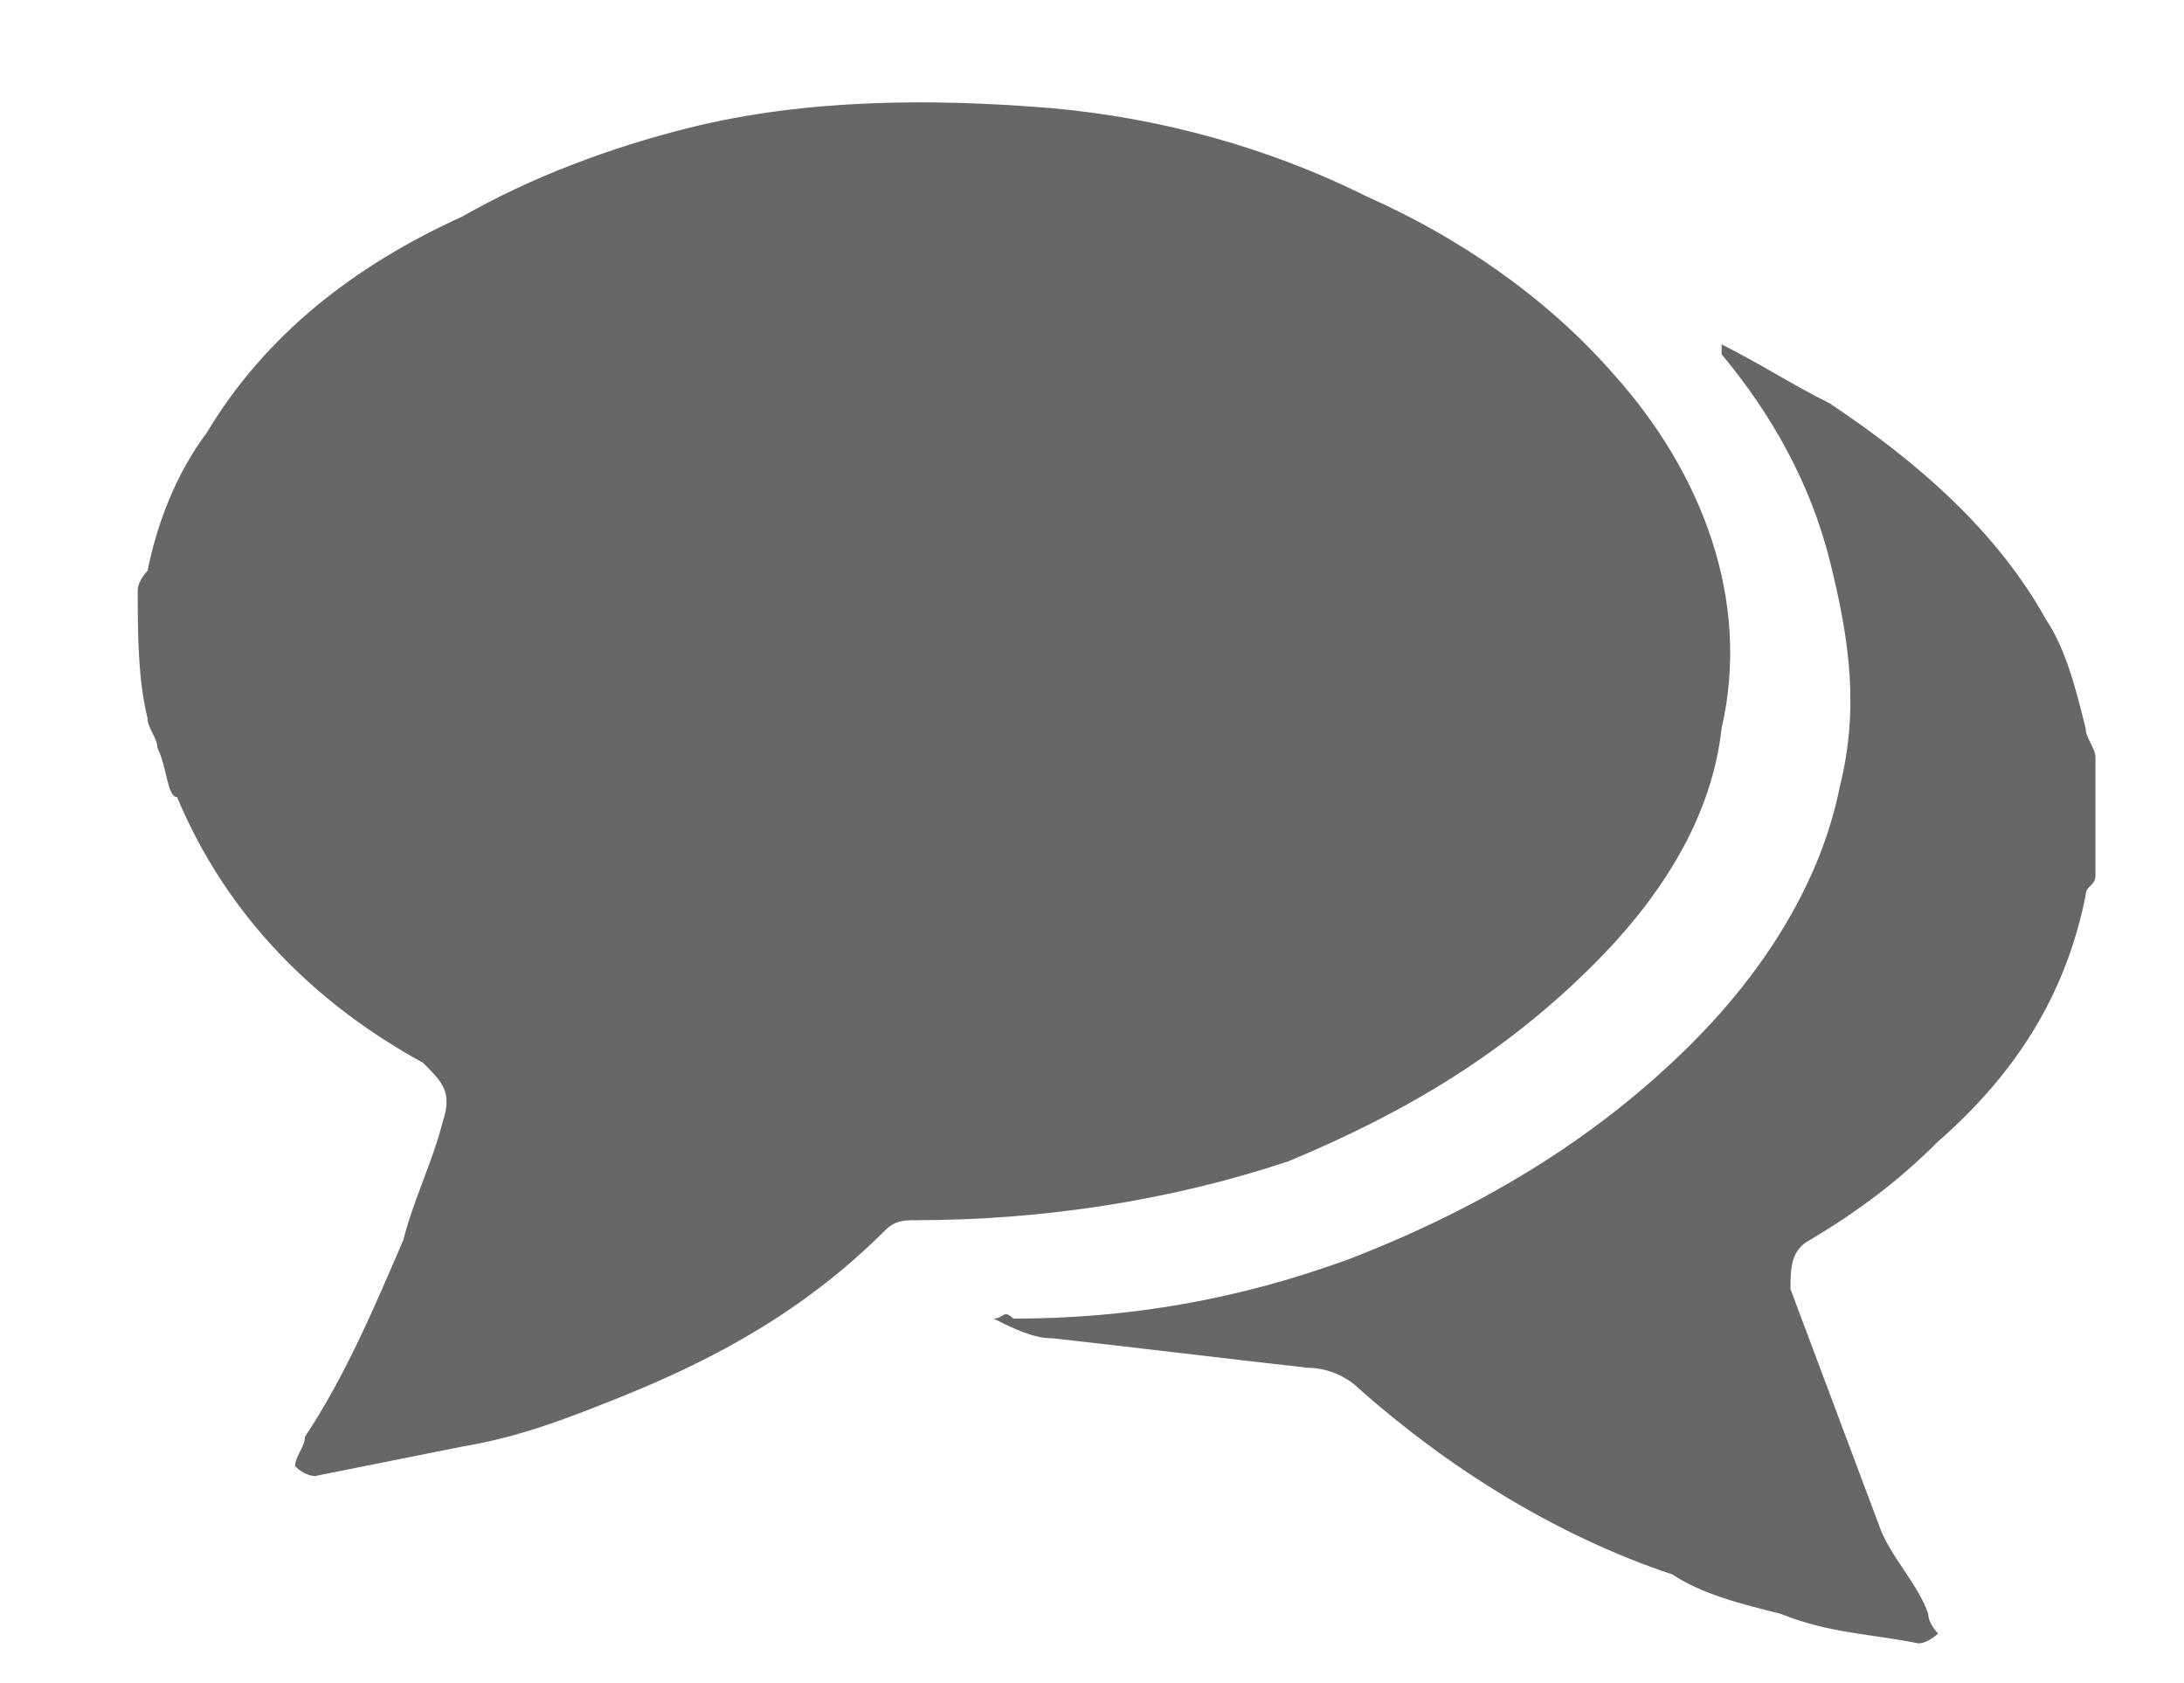 <?xml version="1.0" encoding="utf-8"?>
<!-- Generator: Adobe Illustrator 19.0.0, SVG Export Plug-In . SVG Version: 6.00 Build 0)  -->
<svg version="1.1" id="Capa_1" xmlns="http://www.w3.org/2000/svg" xmlns:xlink="http://www.w3.org/1999/xlink" x="0px" y="0px"
	 viewBox="0 0 22.2 17.1" style="enable-background:new 0 0 22.2 17.1;" xml:space="preserve">
<style type="text/css">
	.st0{fill:#676767;}
</style>
<g id="XMLID_184_">
	<g id="XMLID_116_">
		<path id="XMLID_119_" class="st0" d="M1.4,6c0-0.1,0.1-0.2,0.1-0.2c0.1-0.5,0.3-1,0.6-1.4c0.6-1,1.5-1.7,2.6-2.2
			C5.4,1.8,6.2,1.5,7,1.3C8.2,1,9.5,1,10.7,1.1c1.1,0.1,2.2,0.4,3.2,0.9c0.9,0.4,1.8,1,2.5,1.8c0.9,1,1.4,2.3,1.1,3.6
			c-0.1,0.9-0.6,1.7-1.3,2.4c-0.9,0.9-1.9,1.5-3.1,2c-1.2,0.4-2.5,0.6-3.8,0.6c-0.1,0-0.2,0-0.3,0.1c-0.8,0.8-1.7,1.3-2.7,1.7
			c-0.5,0.2-1,0.4-1.6,0.5c-0.5,0.1-1,0.2-1.5,0.3C3.2,15,3.1,15,3,14.9c0-0.1,0.1-0.2,0.1-0.3c0.4-0.6,0.7-1.3,1-2
			c0.1-0.4,0.3-0.8,0.4-1.2c0.1-0.3,0-0.4-0.2-0.6c-1.1-0.6-2-1.5-2.5-2.7C1.7,8.1,1.7,7.8,1.6,7.6c0-0.1-0.1-0.2-0.1-0.3
			C1.4,6.9,1.4,6.4,1.4,6z"/>
		<path id="XMLID_117_" class="st0" d="M21.3,8.9c0,0.1-0.1,0.1-0.1,0.2c-0.2,1-0.7,1.8-1.5,2.5c-0.4,0.4-0.8,0.7-1.3,1
			c-0.2,0.1-0.2,0.3-0.2,0.5c0.3,0.8,0.6,1.6,0.9,2.4c0.1,0.3,0.4,0.6,0.5,0.9c0,0.1,0.1,0.2,0.1,0.2c0,0-0.1,0.1-0.2,0.1
			c-0.5-0.1-0.9-0.1-1.4-0.3c-0.4-0.1-0.8-0.2-1.1-0.4c-1.2-0.4-2.3-1.1-3.2-1.9c-0.1-0.1-0.3-0.2-0.5-0.2c-0.9-0.1-1.7-0.2-2.6-0.3
			c-0.2,0-0.4-0.1-0.6-0.2c0.1,0,0.1-0.1,0.2,0c1.2,0,2.3-0.2,3.4-0.6c1.3-0.5,2.5-1.2,3.5-2.2c0.7-0.7,1.3-1.6,1.5-2.6
			c0.2-0.8,0.1-1.5-0.1-2.3c-0.2-0.8-0.6-1.5-1.1-2.1c0,0,0,0,0-0.1c0.4,0.2,0.7,0.4,1.1,0.6c0.9,0.6,1.7,1.3,2.2,2.2
			c0.2,0.3,0.3,0.7,0.4,1.1c0,0.1,0.1,0.2,0.1,0.3C21.3,8,21.3,8.4,21.3,8.9z"/>
	</g>
</g>
</svg>
